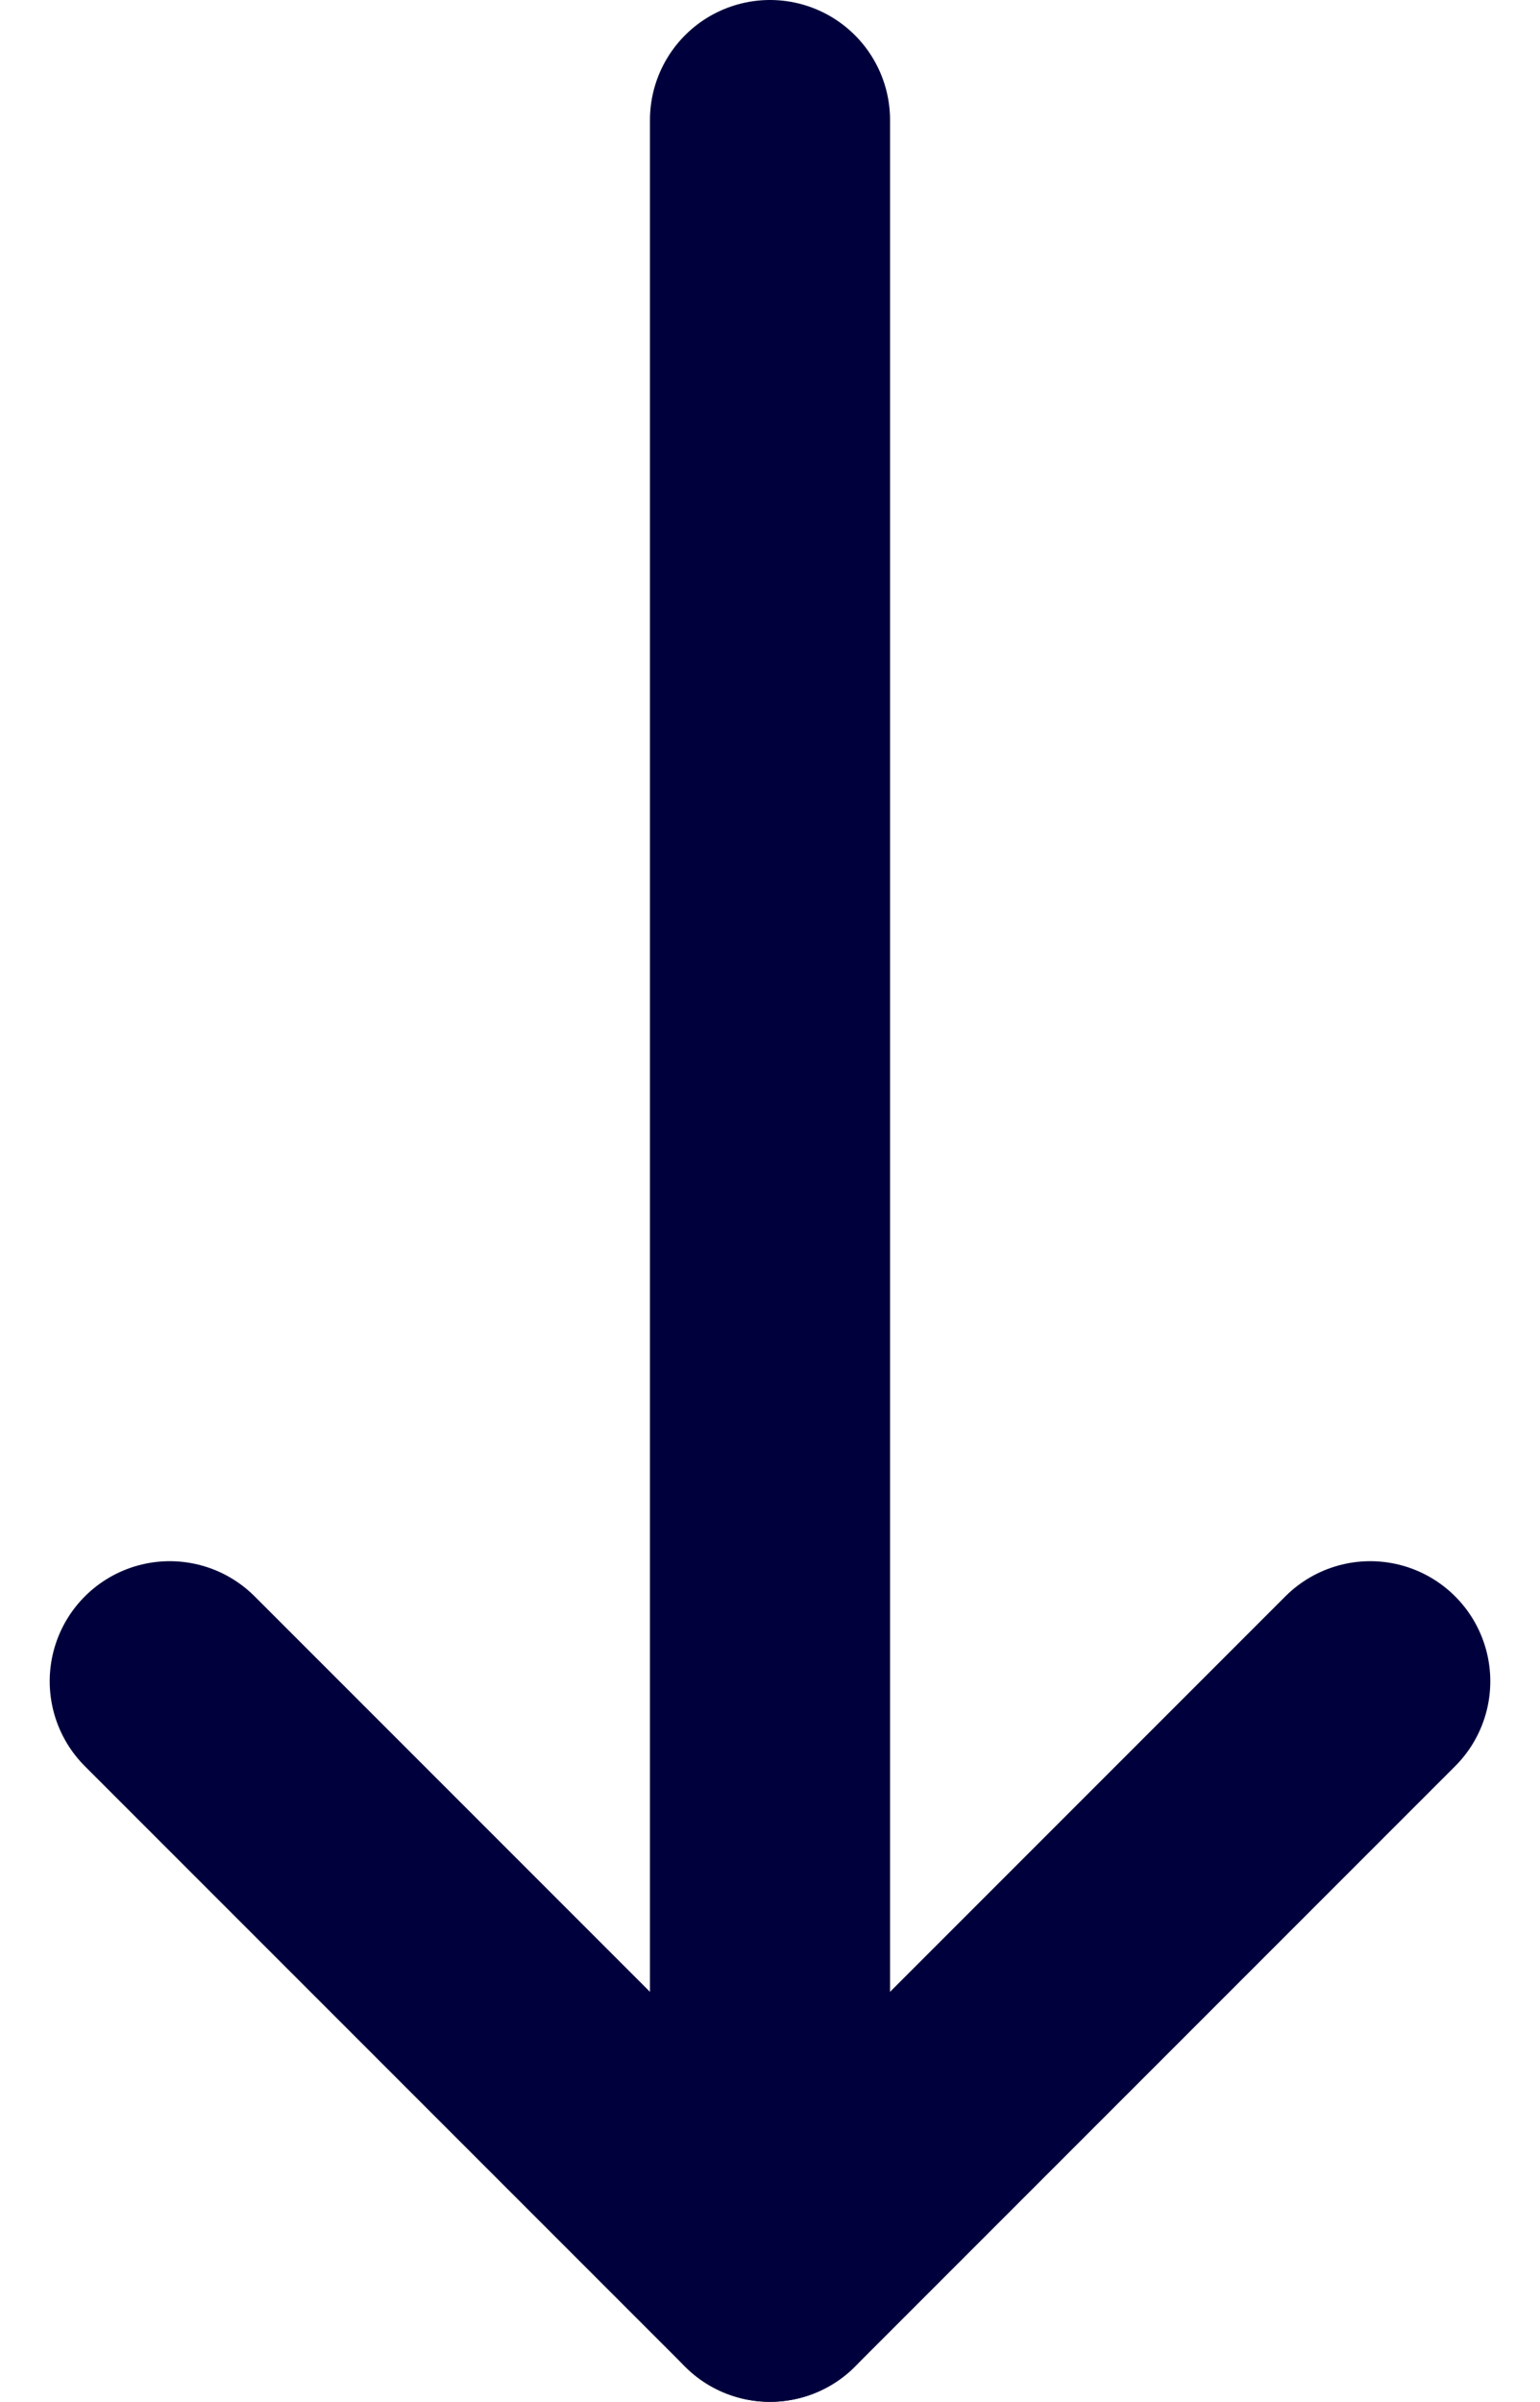 <svg xmlns="http://www.w3.org/2000/svg" width="12.828" height="20" viewBox="0 0 12.828 20"><g transform="translate(-3.586)"><path d="M10,19V1" fill="none" stroke="#00003c" stroke-linecap="round" stroke-linejoin="round" stroke-width="2"/><path d="M5,14l5,5,5-5" fill="none" stroke="#00003c" stroke-linecap="round" stroke-linejoin="round" stroke-width="2"/></g></svg>